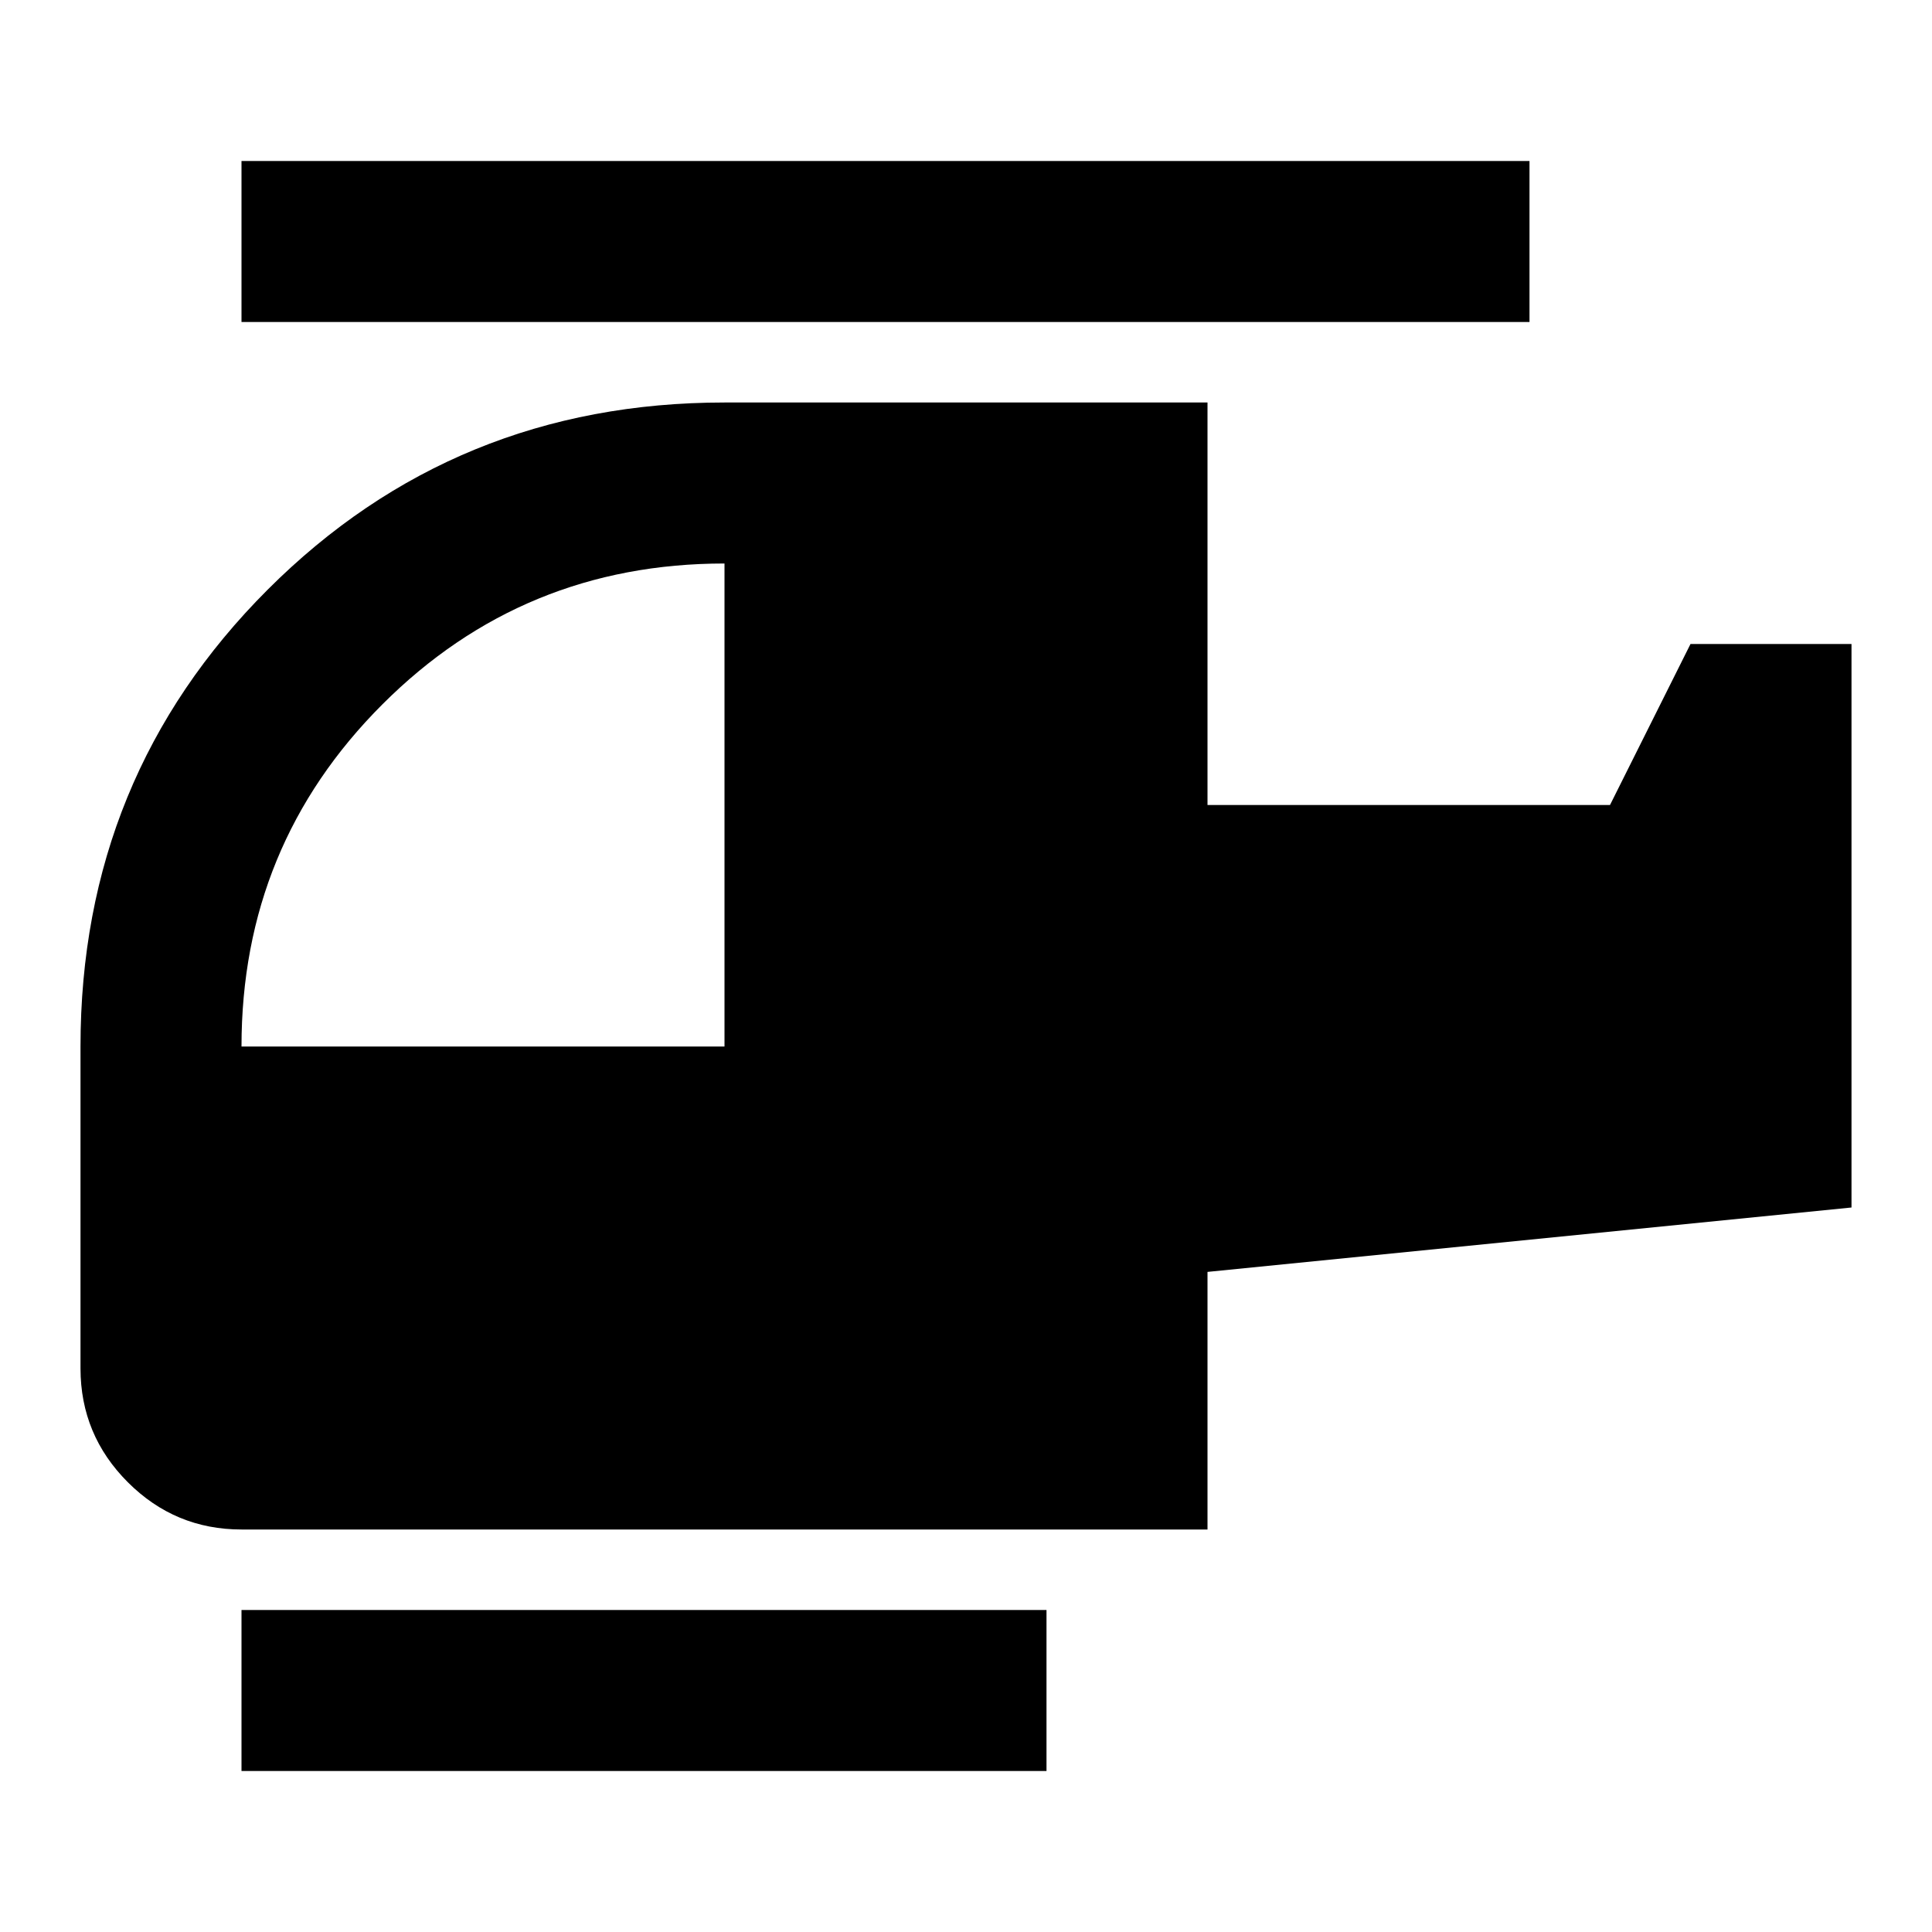 <?xml version="1.0" encoding="utf-8"?>
<!-- Generator: www.svgicons.com -->
<svg xmlns="http://www.w3.org/2000/svg" width="800" height="800" viewBox="0 0 24 24">
<path fill="currentColor" d="M9 13V7Q6.5 7 4.75 8.75T3 13zm4 9H3v-2h10zm2-3H3q-.825 0-1.412-.587T1 17v-4q0-3.35 2.325-5.675T9 5h6v5h5l1-2h2v7l-8 .8zm4-15H3V2h16z"/>
</svg>